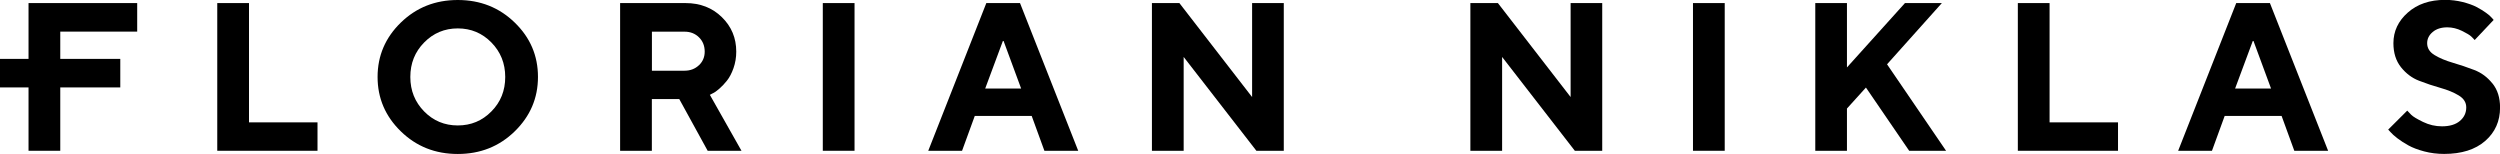 <?xml version="1.0" encoding="UTF-8"?>
<svg id="Ebene_1" data-name="Ebene 1" xmlns="http://www.w3.org/2000/svg" viewBox="0 0 397.79 24.5">
  <polygon points="4.54 9.37 0 9.37 0 13.91 4.54 13.91 4.54 23.99 9.59 23.99 9.59 13.91 19.14 13.91 19.14 9.37 12.21 9.37 9.59 9.37 9.59 5.03 21.83 5.03 21.83 .49 4.54 .49 4.54 9.37"/>
  <polygon points="39.62 .49 34.57 .49 34.57 23.99 50.52 23.99 50.52 19.47 39.62 19.47 39.62 .49"/>
  <path d="M72.84,0c-3.58,0-6.6,1.2-9.06,3.59-2.46,2.39-3.7,5.28-3.7,8.65s1.23,6.26,3.7,8.66c2.46,2.4,5.48,3.6,9.06,3.6s6.6-1.2,9.06-3.6c2.46-2.4,3.7-5.28,3.7-8.66s-1.23-6.26-3.7-8.65c-2.46-2.39-5.48-3.59-9.06-3.59ZM78.19,17.73c-1.46,1.49-3.25,2.23-5.35,2.23s-3.89-.74-5.35-2.23c-1.46-1.49-2.2-3.31-2.2-5.48s.73-4,2.2-5.49c1.46-1.49,3.25-2.24,5.35-2.24s3.89.75,5.35,2.24,2.2,3.32,2.2,5.49-.73,4-2.2,5.48Z"/>
  <path d="M113.39,14.86c.29-.13.65-.38,1.06-.74.42-.36.82-.79,1.22-1.29.4-.5.75-1.16,1.04-1.98s.44-1.7.44-2.64c0-2.16-.76-3.99-2.29-5.48-1.52-1.49-3.45-2.24-5.78-2.24h-10.41v23.5h5.05v-8.23h4.36l4.52,8.23h5.38l-5.03-8.9.43-.23ZM111.22,10.37c-.61.58-1.37.88-2.29.88h-5.2v-6.21h5.2c.92,0,1.68.3,2.29.9s.91,1.36.91,2.28c0,.85-.3,1.57-.91,2.16Z"/>
  <rect x="130.92" y=".49" width="5.05" height="23.5"/>
  <path d="M156.94.49l-9.24,23.5h5.38l2.02-5.54h9.06l2.02,5.54h5.38L162.3.49h-5.36ZM156.76,14.09l2.87-7.72,2.85,7.72h-5.72Z"/>
  <polygon points="199.23 15.44 187.66 .49 183.29 .49 183.29 23.99 188.34 23.99 188.34 9.06 199.91 23.99 204.27 23.99 204.27 .49 199.23 .49 199.23 15.44"/>
  <polygon points="249.91 15.44 238.34 .49 233.96 .49 233.96 23.99 239.01 23.99 239.01 9.06 250.58 23.99 254.94 23.99 254.94 .49 249.91 .49 249.91 15.44"/>
  <rect x="269.38" y=".49" width="5.05" height="23.5"/>
  <polygon points="308.98 .49 303.11 .49 293.88 10.73 293.88 .49 288.84 .49 288.84 23.99 293.88 23.99 293.88 17.27 296.9 13.93 303.78 23.99 309.65 23.99 300.26 10.23 308.98 .49"/>
  <polygon points="326.12 .49 321.07 .49 321.07 23.99 337.01 23.99 337.01 19.47 326.12 19.47 326.12 .49"/>
  <path d="M355.82.49l-9.24,23.5h5.38l2.02-5.54h9.06l2.02,5.54h5.38L361.18.49h-5.36ZM355.64,14.09l2.87-7.72,2.85,7.72h-5.72Z"/>
  <path d="M396.59,13.29c-.8-1.01-1.77-1.73-2.91-2.16-1.14-.44-2.28-.82-3.41-1.15-1.13-.33-2.09-.73-2.88-1.21-.79-.47-1.19-1.11-1.19-1.89,0-.7.29-1.29.88-1.79.58-.49,1.36-.74,2.32-.74.8,0,1.57.19,2.33.56.75.37,1.25.67,1.48.89.23.22.42.41.55.57l3.02-3.2-.29-.33c-.19-.23-.49-.5-.93-.81s-.93-.62-1.51-.92c-.57-.3-1.31-.56-2.2-.79-.9-.22-1.83-.34-2.79-.34-2.44,0-4.42.67-5.94,2.02-1.52,1.34-2.29,2.97-2.29,4.87,0,1.54.4,2.81,1.2,3.82.8,1,1.76,1.73,2.89,2.16,1.13.44,2.27.82,3.41,1.14s2.11.72,2.9,1.2,1.19,1.11,1.19,1.9c0,.87-.34,1.59-1.02,2.16s-1.63.85-2.84.85c-1.05,0-2.05-.23-3.02-.7-.96-.47-1.58-.84-1.86-1.12s-.49-.5-.65-.68l-3.03,3.02.38.41c.22.26.58.58,1.08.97.5.38,1.08.76,1.75,1.13.66.37,1.5.69,2.52.96s2.08.4,3.17.4c2.78,0,4.95-.69,6.53-2.06,1.58-1.38,2.37-3.15,2.37-5.33,0-1.54-.4-2.81-1.2-3.82Z"/>
</svg>